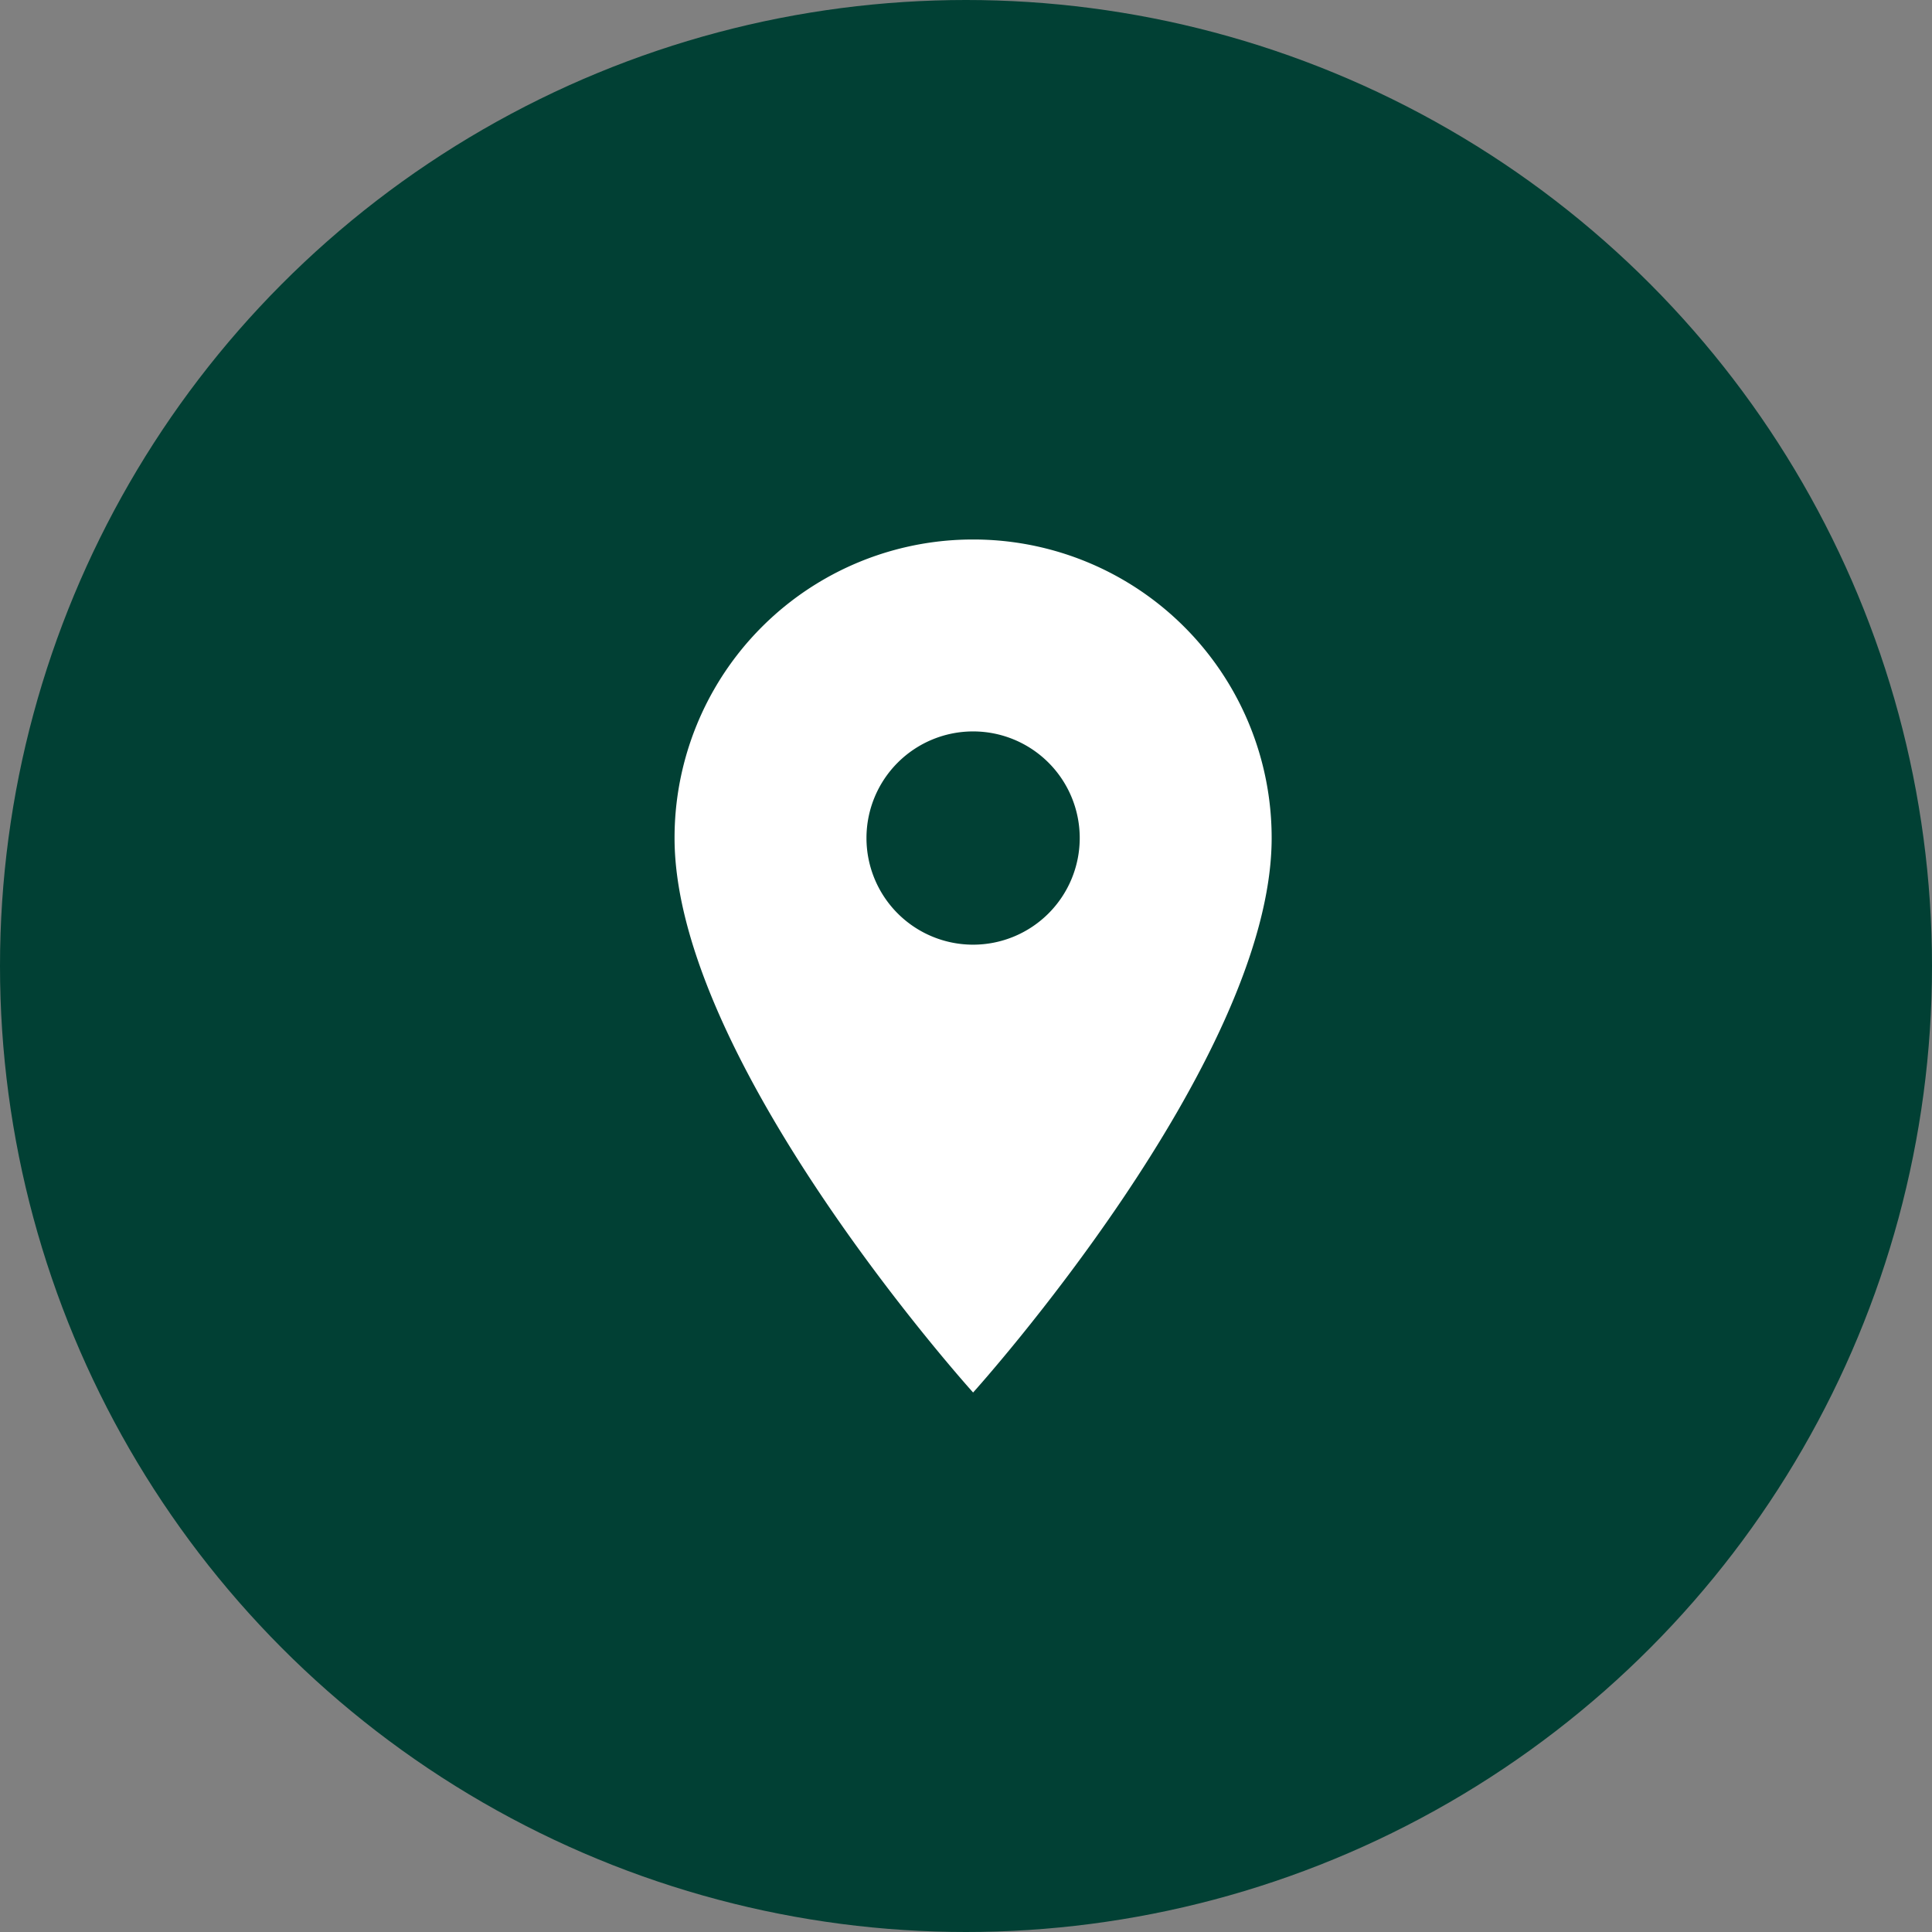 <svg xmlns="http://www.w3.org/2000/svg" width="50" height="50" viewBox="0 0 136 136">
  <rect x="0" y="0" width="136" height="136" fill="#808080" stroke="none"/>
  <g id="Group_150" data-name="Group 150" transform="translate(-118 -1832)">
    <circle id="Ellipse_4" data-name="Ellipse 4" cx="68" cy="68" r="68" transform="translate(118 1832)" fill="#014034"/>
    <path id="Icon_material-location-on" data-name="Icon material-location-on" d="M28.516,3A21,21,0,0,0,7.5,24.016c0,15.762,21.016,39.03,21.016,39.03s21.016-23.268,21.016-39.03A21,21,0,0,0,28.516,3Zm0,28.522a7.506,7.506,0,1,1,7.506-7.506A7.508,7.508,0,0,1,28.516,31.522Z" transform="translate(157.984 1866.977)" fill="#fff"/>
  </g>
</svg>
